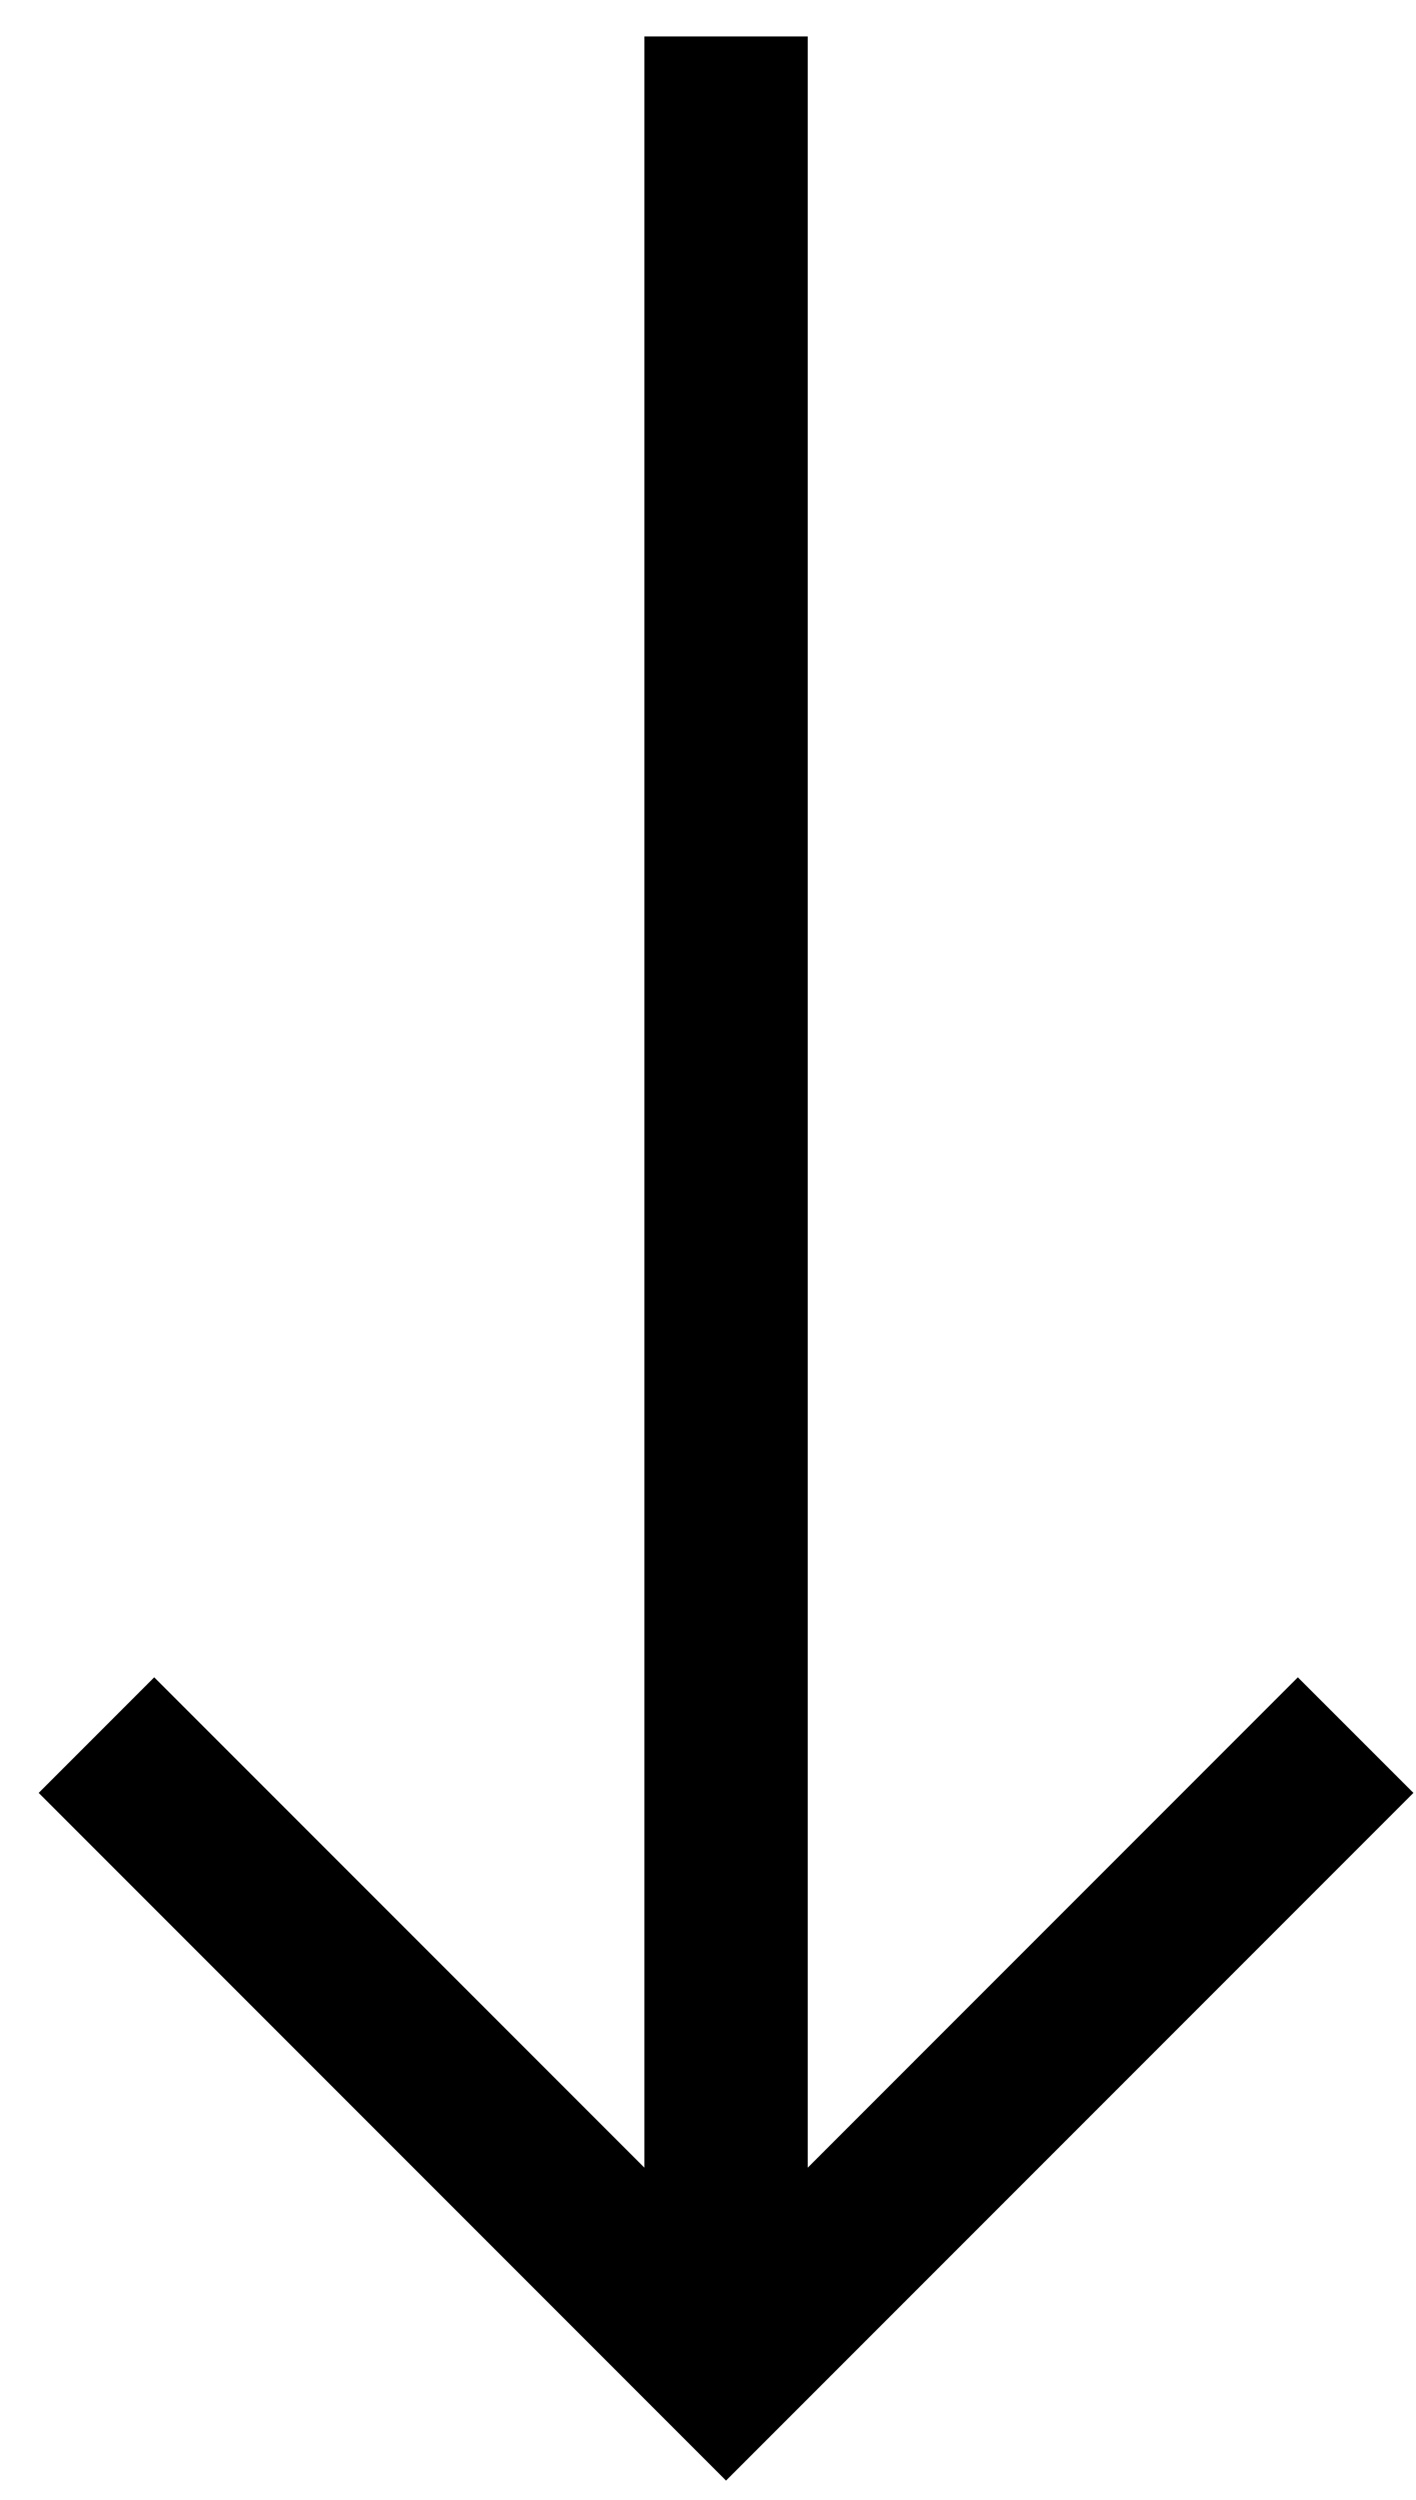 <?xml version="1.0" encoding="UTF-8"?> <svg xmlns="http://www.w3.org/2000/svg" width="34" height="60" viewBox="0 0 34 60" fill="none"> <path d="M33.938 43.032L31.163 40.258L19.395 52.027L19.395 0.875L15.472 0.875L15.472 52.027L3.703 40.258L0.929 43.032L17.433 59.537L33.938 43.032Z" fill="black"></path> </svg> 